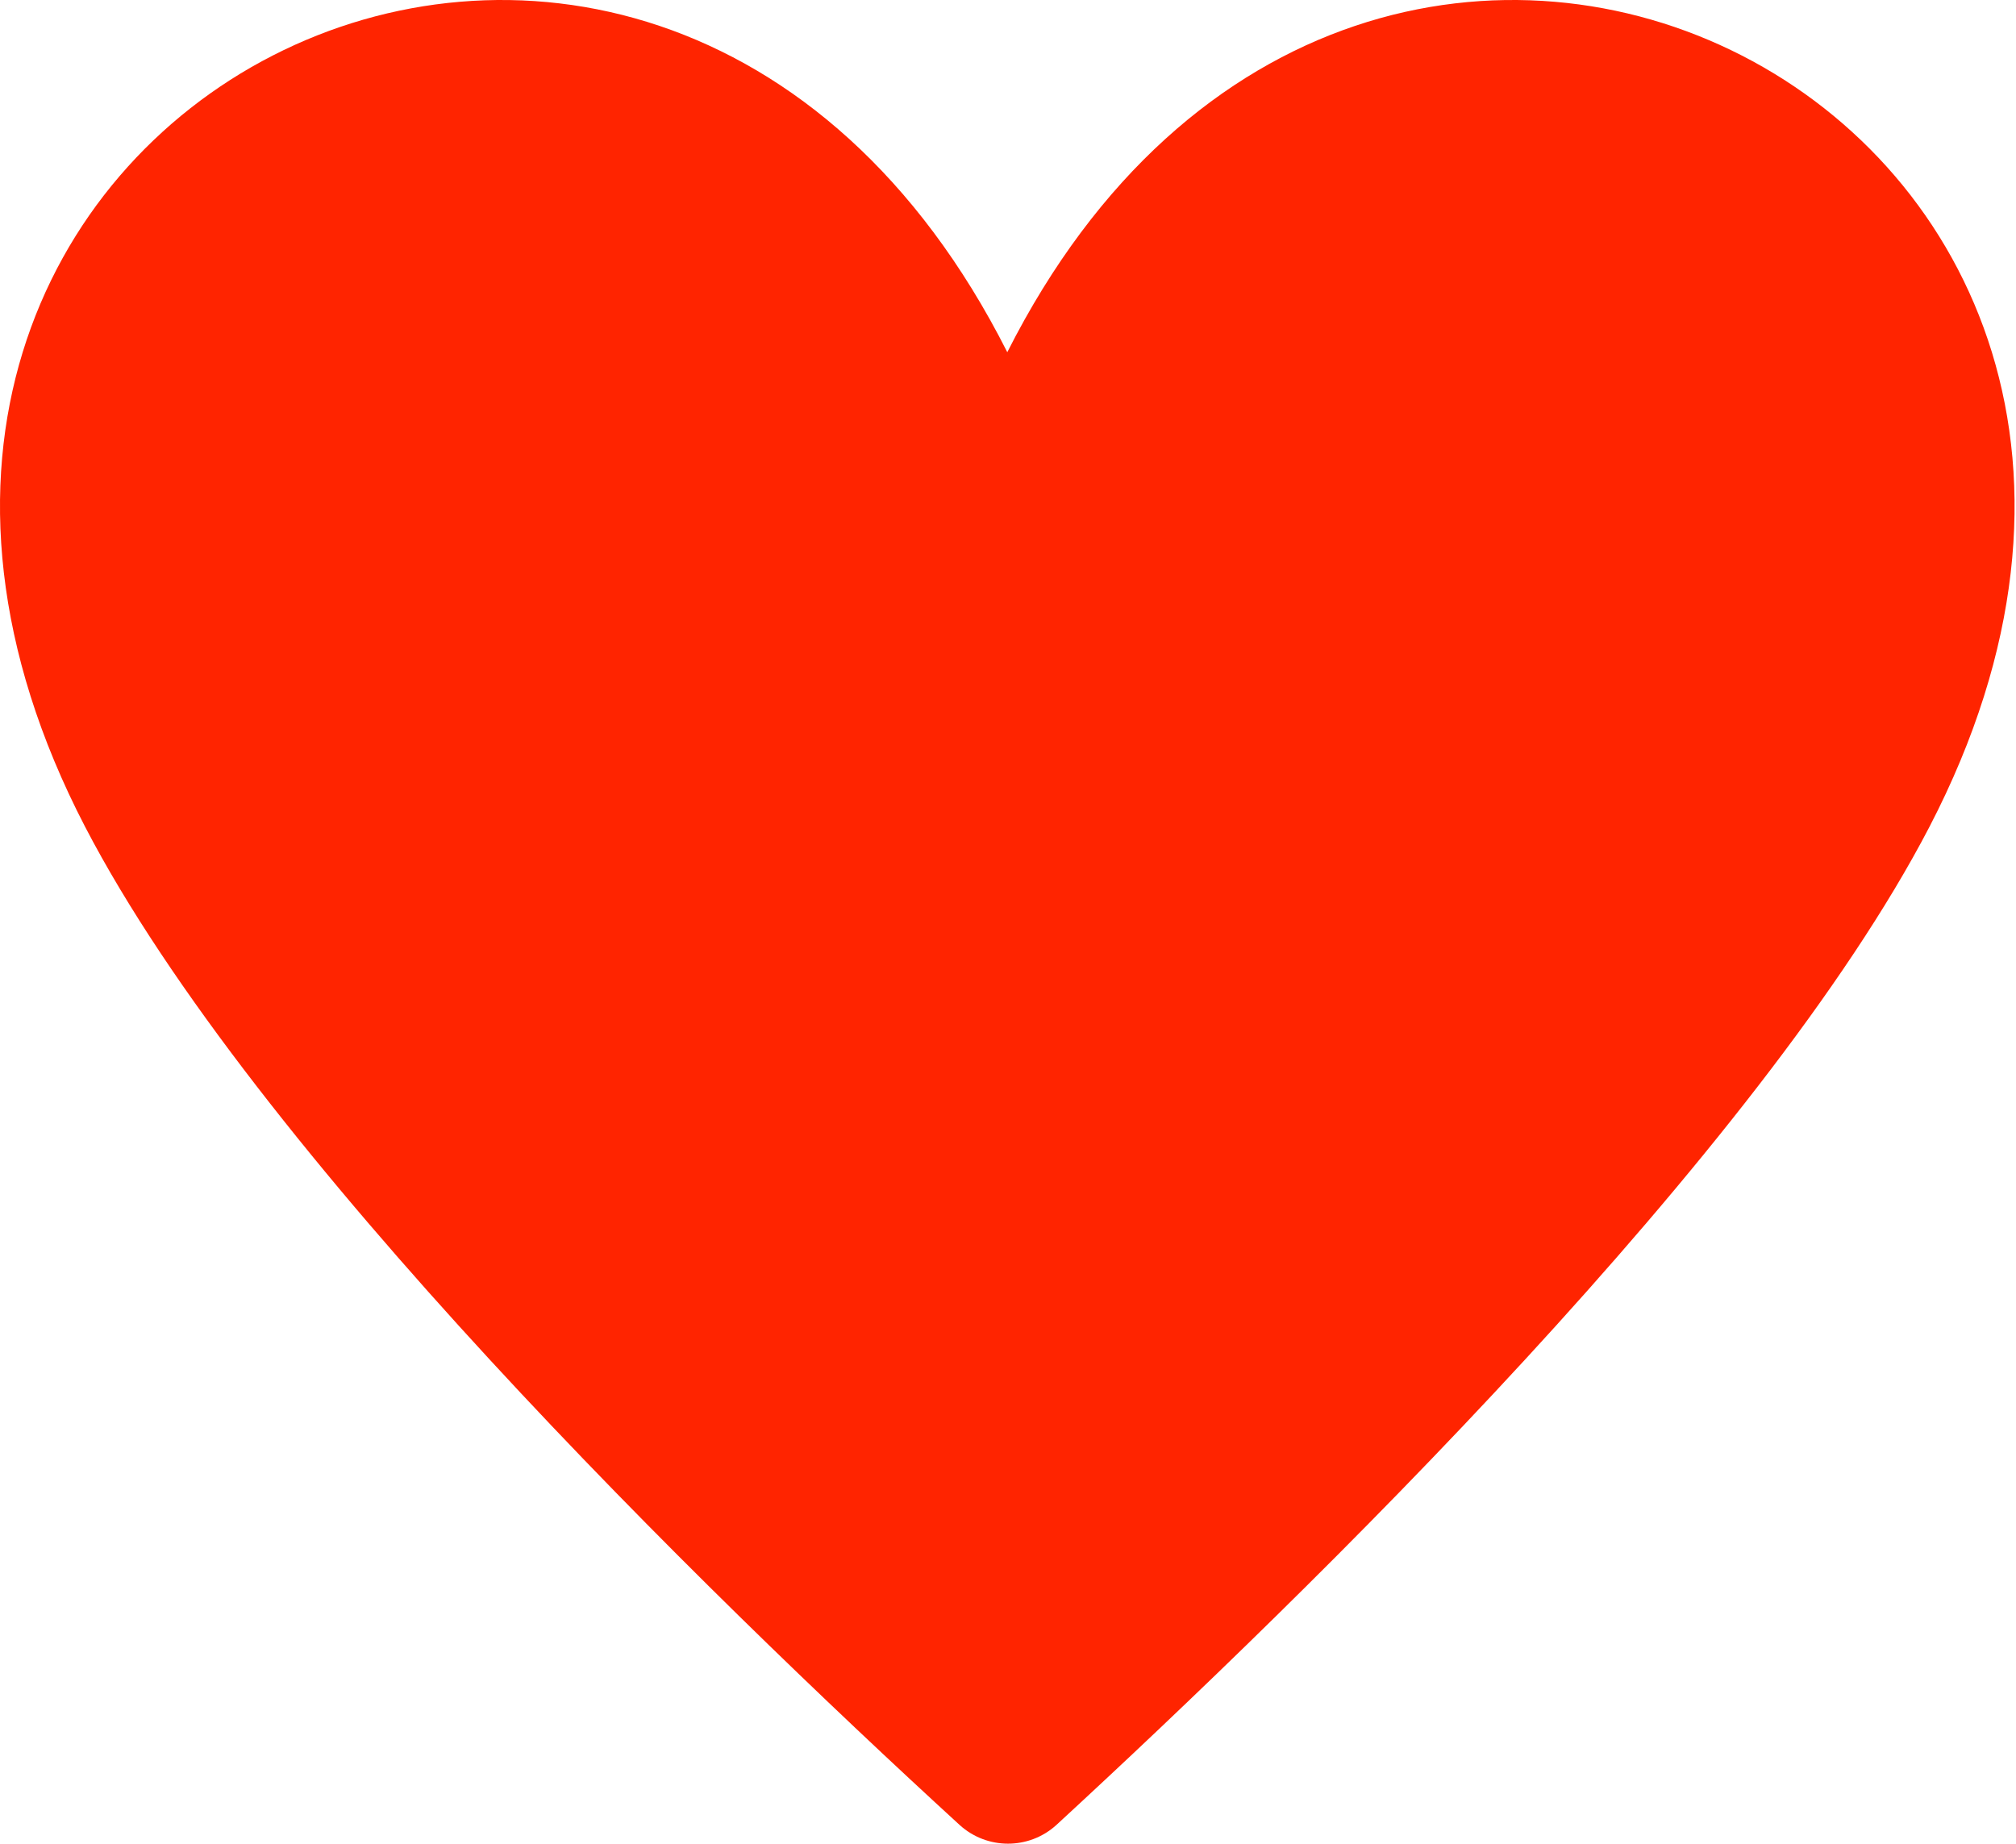 <svg width="164" height="150" viewBox="0 0 164 150" fill="none" xmlns="http://www.w3.org/2000/svg">
<path d="M156.957 67.275C143.265 93.606 106.635 129.417 85.921 148.492C83.694 150.503 80.307 150.503 78.08 148.492C57.249 129.417 20.619 93.606 6.927 67.275C-23.149 9.346 52.685 -29.273 81.942 28.656C111.199 -29.273 187.033 9.346 156.957 67.275Z" fill="#FF2400"/>
</svg>
